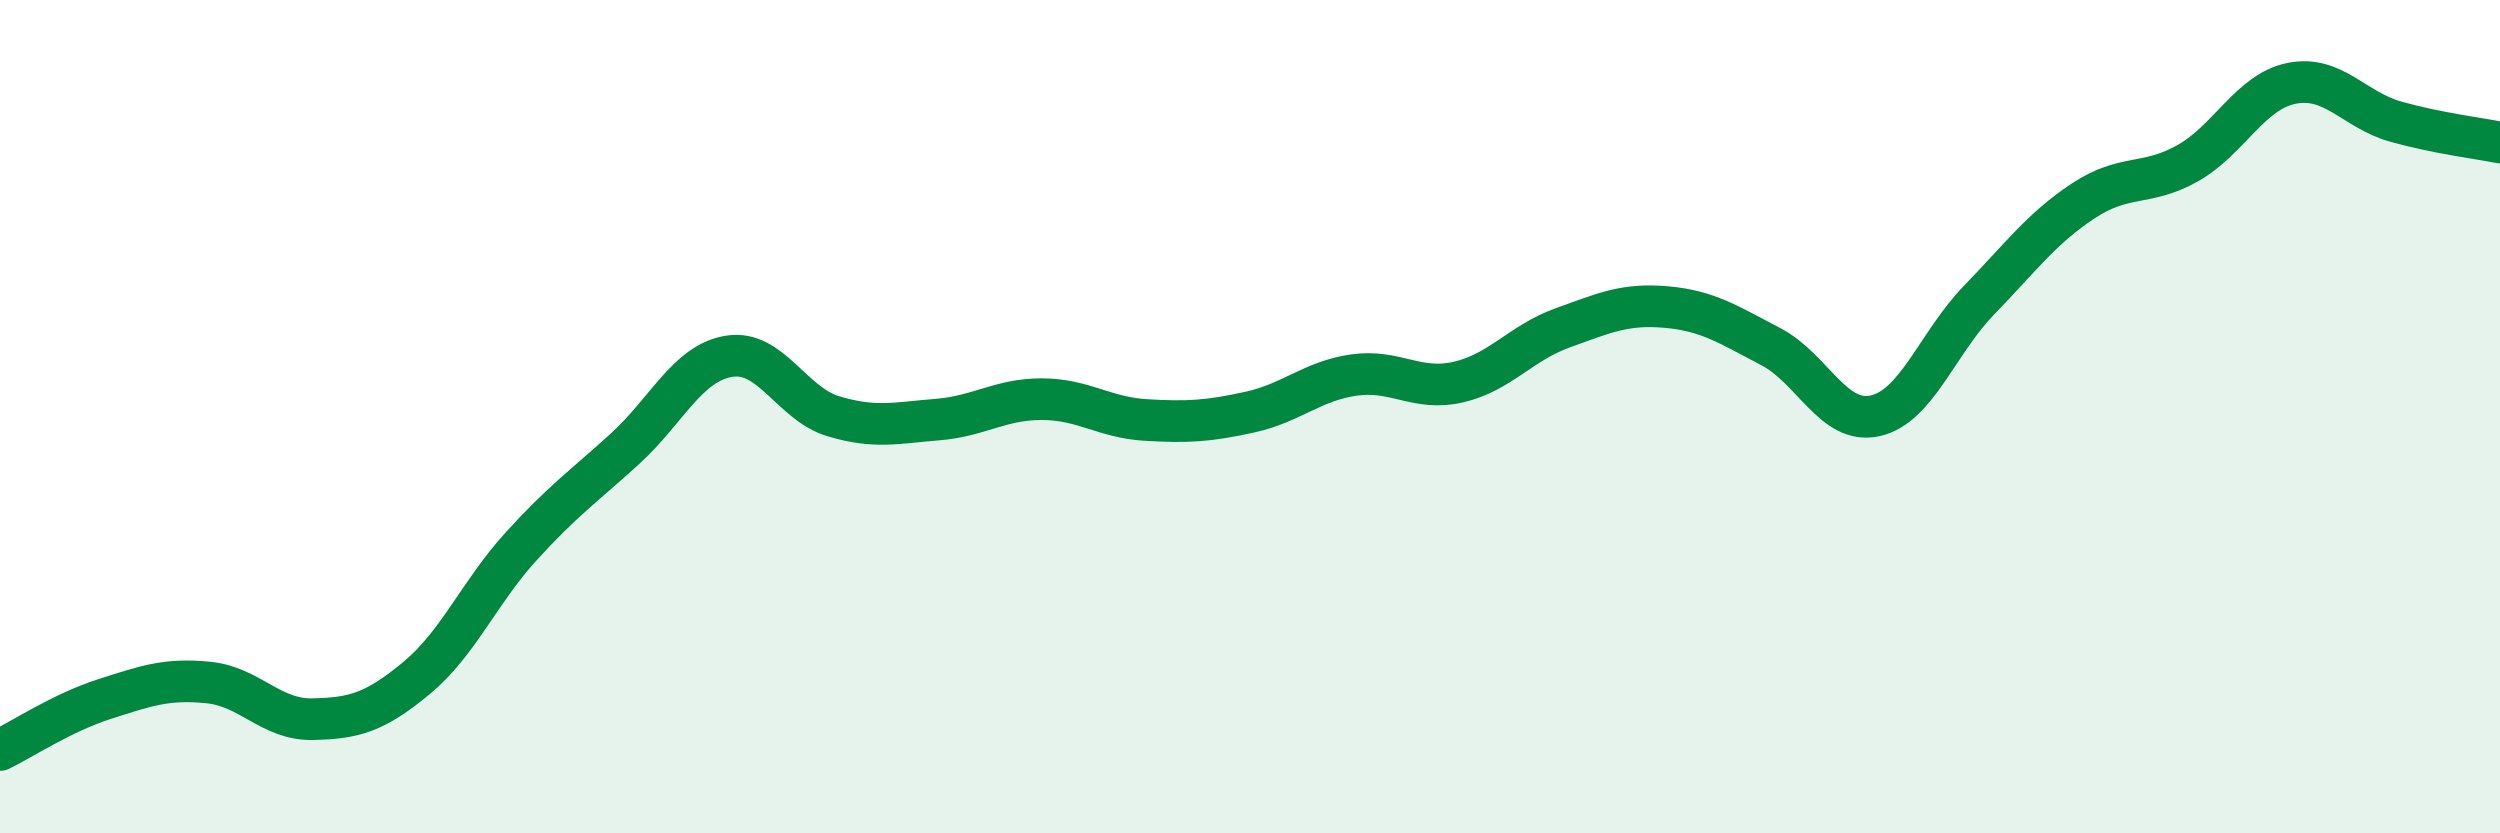 
    <svg width="60" height="20" viewBox="0 0 60 20" xmlns="http://www.w3.org/2000/svg">
      <path
        d="M 0,18 C 0.5,17.76 1.5,17.1 2.5,16.78 C 3.5,16.46 4,16.28 5,16.38 C 6,16.48 6.5,17.28 7.5,17.26 C 8.5,17.24 9,17.1 10,16.27 C 11,15.44 11.5,14.22 12.5,13.12 C 13.5,12.02 14,11.68 15,10.77 C 16,9.86 16.5,8.71 17.5,8.55 C 18.5,8.39 19,9.69 20,9.99 C 21,10.29 21.5,10.15 22.5,10.07 C 23.5,9.99 24,9.58 25,9.58 C 26,9.58 26.5,10.02 27.5,10.08 C 28.5,10.14 29,10.11 30,9.89 C 31,9.67 31.5,9.14 32.5,9 C 33.5,8.86 34,9.4 35,9.17 C 36,8.94 36.5,8.23 37.5,7.87 C 38.5,7.51 39,7.28 40,7.37 C 41,7.46 41.5,7.8 42.5,8.32 C 43.5,8.84 44,10.2 45,9.98 C 46,9.76 46.5,8.23 47.5,7.2 C 48.5,6.17 49,5.48 50,4.82 C 51,4.16 51.5,4.48 52.5,3.92 C 53.5,3.36 54,2.2 55,2 C 56,1.8 56.5,2.64 57.5,2.92 C 58.5,3.2 59.5,3.32 60,3.42L60 20L0 20Z"
        fill="#008740"
        opacity="0.1"
        stroke-linecap="round"
        stroke-linejoin="round"
      />
      <path
        d="M 0,18 C 0.5,17.76 1.5,17.1 2.5,16.78 C 3.5,16.46 4,16.28 5,16.38 C 6,16.48 6.5,17.28 7.5,17.26 C 8.5,17.24 9,17.1 10,16.27 C 11,15.44 11.5,14.22 12.5,13.12 C 13.5,12.02 14,11.68 15,10.77 C 16,9.86 16.5,8.71 17.5,8.55 C 18.5,8.39 19,9.69 20,9.99 C 21,10.29 21.5,10.15 22.5,10.07 C 23.5,9.99 24,9.58 25,9.58 C 26,9.58 26.5,10.02 27.5,10.08 C 28.5,10.14 29,10.11 30,9.89 C 31,9.67 31.5,9.14 32.5,9 C 33.5,8.86 34,9.4 35,9.17 C 36,8.94 36.5,8.23 37.5,7.87 C 38.5,7.51 39,7.28 40,7.37 C 41,7.46 41.5,7.8 42.5,8.32 C 43.5,8.84 44,10.2 45,9.98 C 46,9.76 46.5,8.23 47.5,7.2 C 48.5,6.17 49,5.48 50,4.82 C 51,4.16 51.5,4.48 52.5,3.92 C 53.5,3.36 54,2.2 55,2 C 56,1.8 56.5,2.64 57.5,2.92 C 58.5,3.2 59.5,3.32 60,3.42"
        stroke="#008740"
        stroke-width="1"
        fill="none"
        stroke-linecap="round"
        stroke-linejoin="round"
      />
    </svg>
  